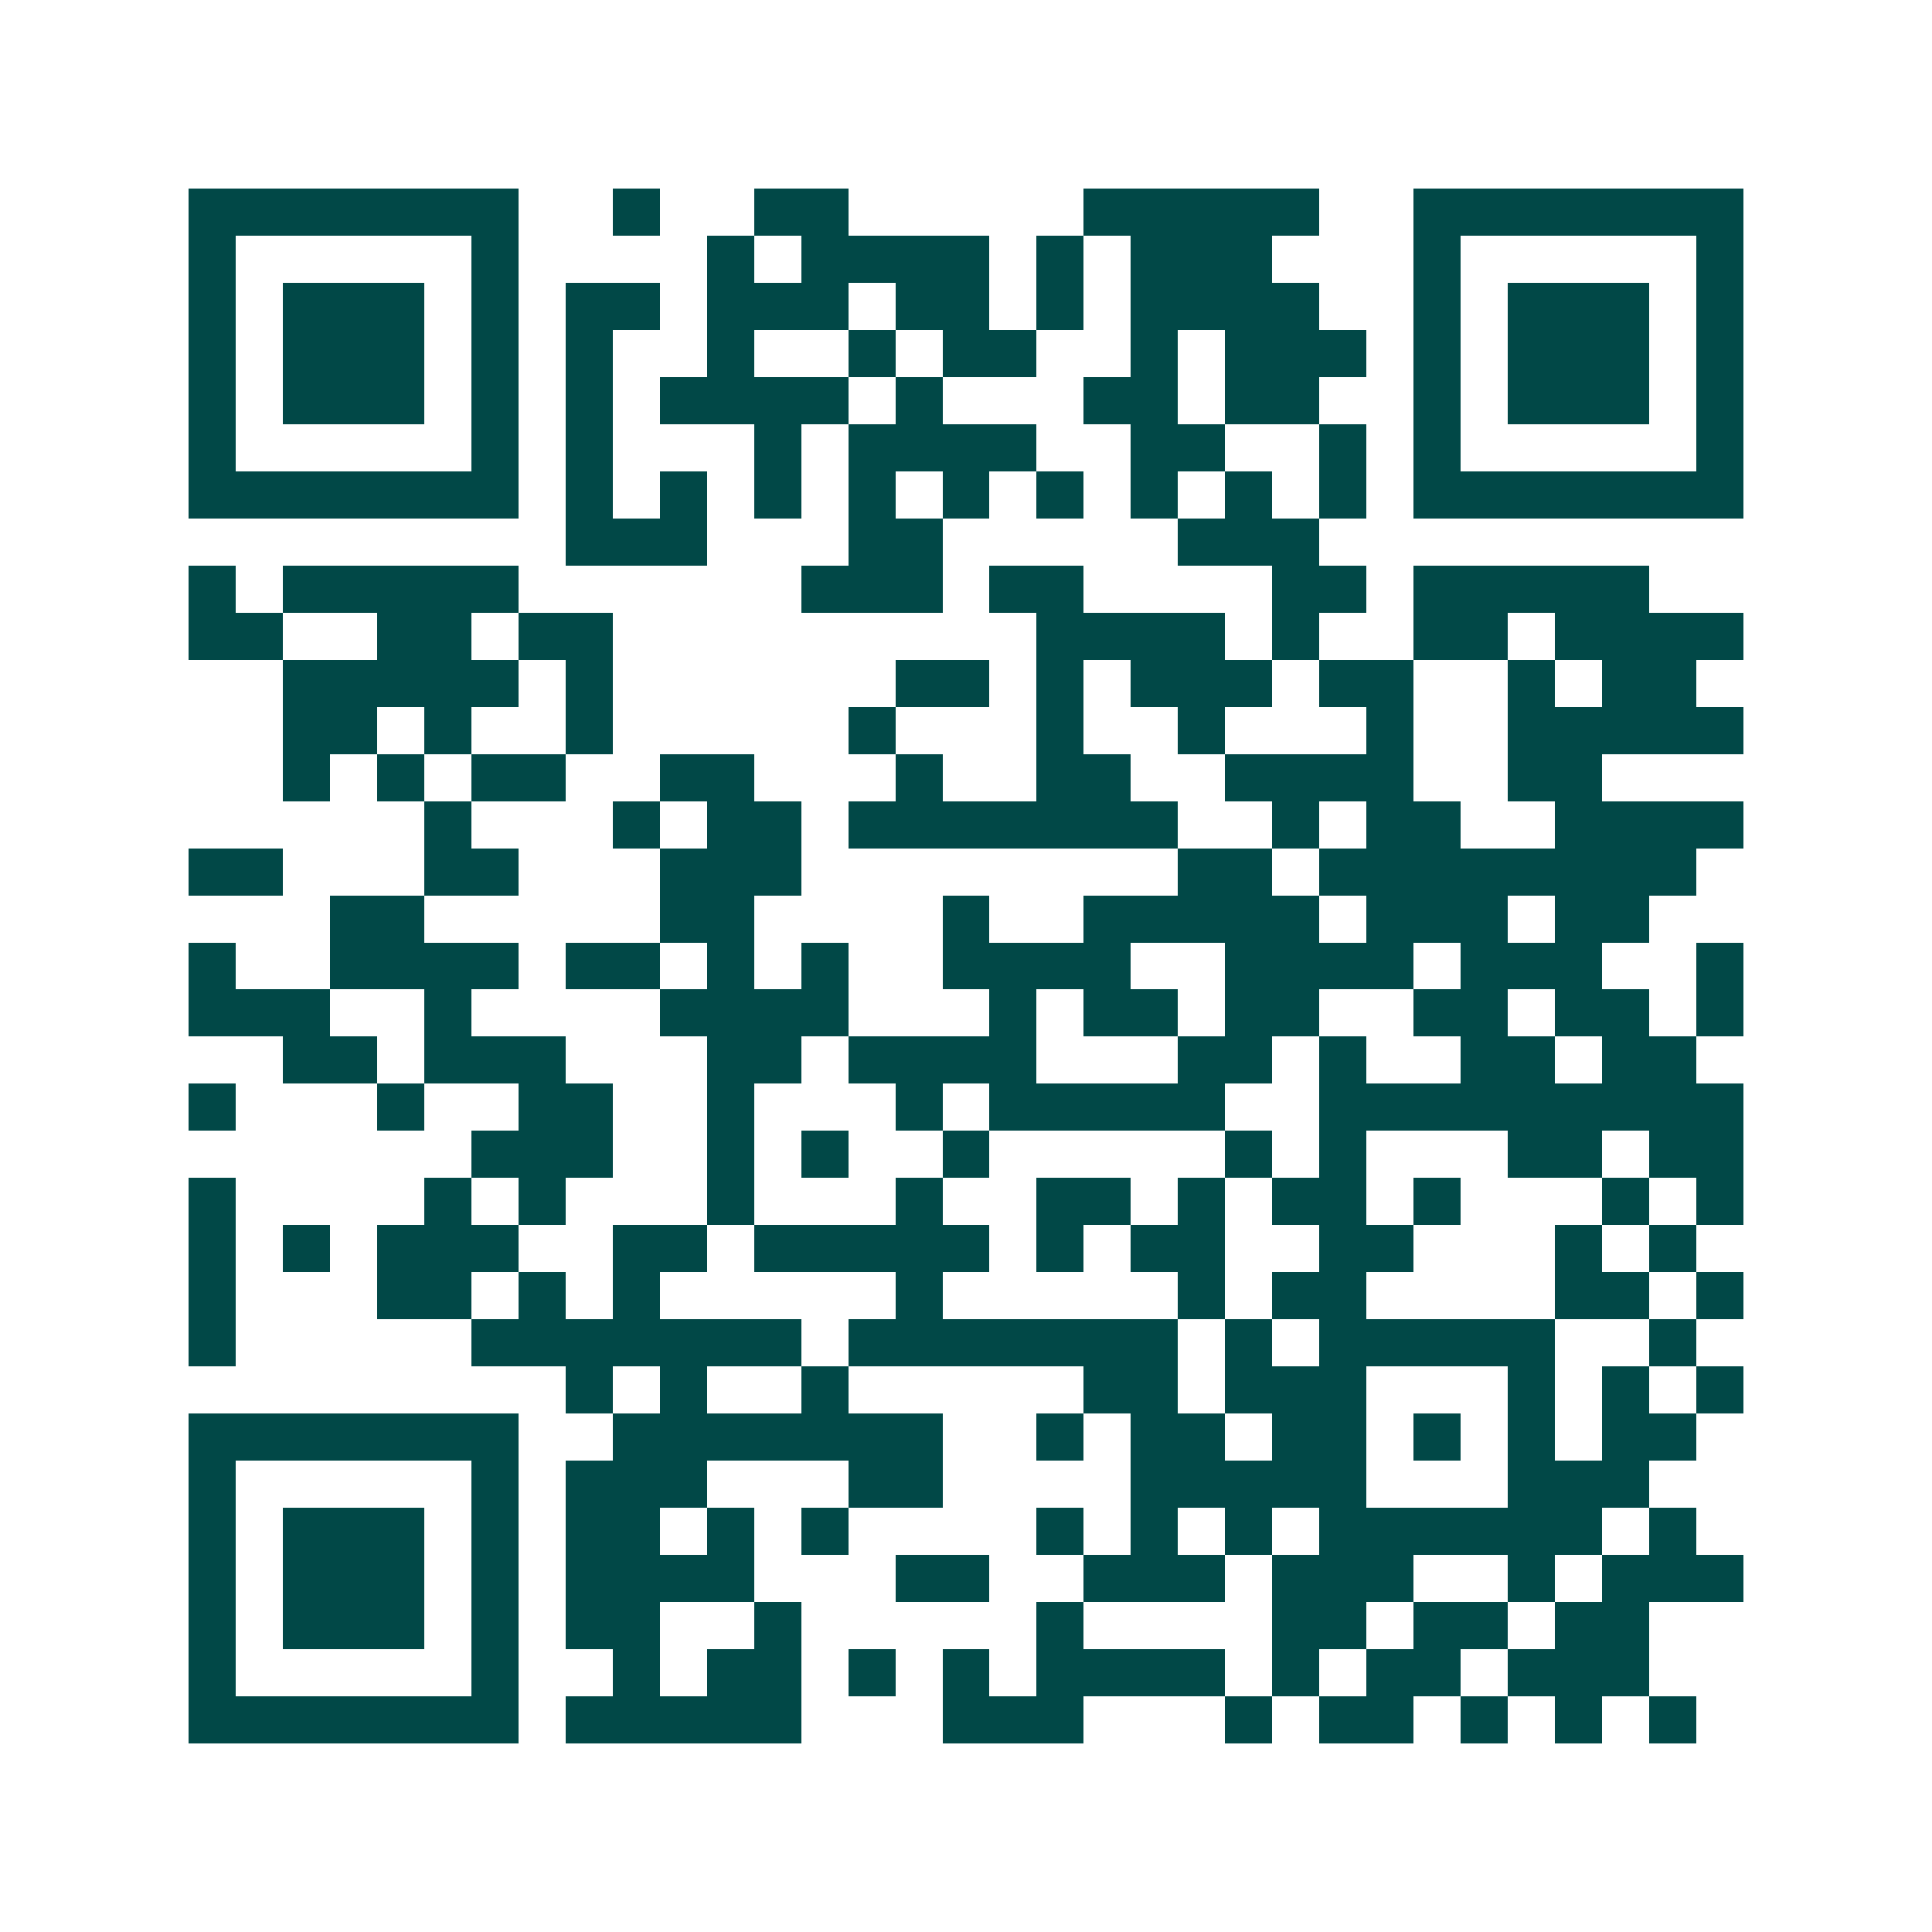 <svg xmlns="http://www.w3.org/2000/svg" width="200" height="200" viewBox="0 0 41 41" shape-rendering="crispEdges"><path fill="#ffffff" d="M0 0h41v41H0z"/><path stroke="#014847" d="M4 4.5h7m2 0h1m2 0h2m5 0h5m2 0h7M4 5.5h1m5 0h1m4 0h1m1 0h4m1 0h1m1 0h3m3 0h1m5 0h1M4 6.5h1m1 0h3m1 0h1m1 0h2m1 0h3m1 0h2m1 0h1m1 0h4m2 0h1m1 0h3m1 0h1M4 7.5h1m1 0h3m1 0h1m1 0h1m2 0h1m2 0h1m1 0h2m2 0h1m1 0h3m1 0h1m1 0h3m1 0h1M4 8.5h1m1 0h3m1 0h1m1 0h1m1 0h4m1 0h1m3 0h2m1 0h2m2 0h1m1 0h3m1 0h1M4 9.5h1m5 0h1m1 0h1m3 0h1m1 0h4m2 0h2m2 0h1m1 0h1m5 0h1M4 10.5h7m1 0h1m1 0h1m1 0h1m1 0h1m1 0h1m1 0h1m1 0h1m1 0h1m1 0h1m1 0h7M12 11.5h3m3 0h2m5 0h3M4 12.5h1m1 0h5m6 0h3m1 0h2m4 0h2m1 0h5M4 13.5h2m2 0h2m1 0h2m9 0h4m1 0h1m2 0h2m1 0h4M6 14.5h5m1 0h1m6 0h2m1 0h1m1 0h3m1 0h2m2 0h1m1 0h2M6 15.5h2m1 0h1m2 0h1m5 0h1m3 0h1m2 0h1m3 0h1m2 0h5M6 16.5h1m1 0h1m1 0h2m2 0h2m3 0h1m2 0h2m2 0h4m2 0h2M9 17.5h1m3 0h1m1 0h2m1 0h7m2 0h1m1 0h2m2 0h4M4 18.5h2m3 0h2m3 0h3m8 0h2m1 0h8M7 19.5h2m5 0h2m4 0h1m2 0h5m1 0h3m1 0h2M4 20.5h1m2 0h4m1 0h2m1 0h1m1 0h1m2 0h4m2 0h4m1 0h3m2 0h1M4 21.5h3m2 0h1m4 0h4m3 0h1m1 0h2m1 0h2m2 0h2m1 0h2m1 0h1M6 22.5h2m1 0h3m3 0h2m1 0h4m3 0h2m1 0h1m2 0h2m1 0h2M4 23.5h1m3 0h1m2 0h2m2 0h1m3 0h1m1 0h5m2 0h9M10 24.5h3m2 0h1m1 0h1m2 0h1m5 0h1m1 0h1m3 0h2m1 0h2M4 25.5h1m4 0h1m1 0h1m3 0h1m3 0h1m2 0h2m1 0h1m1 0h2m1 0h1m3 0h1m1 0h1M4 26.5h1m1 0h1m1 0h3m2 0h2m1 0h5m1 0h1m1 0h2m2 0h2m3 0h1m1 0h1M4 27.5h1m3 0h2m1 0h1m1 0h1m5 0h1m5 0h1m1 0h2m4 0h2m1 0h1M4 28.5h1m5 0h7m1 0h7m1 0h1m1 0h5m2 0h1M12 29.5h1m1 0h1m2 0h1m5 0h2m1 0h3m3 0h1m1 0h1m1 0h1M4 30.5h7m2 0h7m2 0h1m1 0h2m1 0h2m1 0h1m1 0h1m1 0h2M4 31.5h1m5 0h1m1 0h3m3 0h2m4 0h5m3 0h3M4 32.5h1m1 0h3m1 0h1m1 0h2m1 0h1m1 0h1m4 0h1m1 0h1m1 0h1m1 0h6m1 0h1M4 33.5h1m1 0h3m1 0h1m1 0h4m3 0h2m2 0h3m1 0h3m2 0h1m1 0h3M4 34.5h1m1 0h3m1 0h1m1 0h2m2 0h1m5 0h1m4 0h2m1 0h2m1 0h2M4 35.5h1m5 0h1m2 0h1m1 0h2m1 0h1m1 0h1m1 0h4m1 0h1m1 0h2m1 0h3M4 36.5h7m1 0h5m3 0h3m3 0h1m1 0h2m1 0h1m1 0h1m1 0h1"/></svg>
